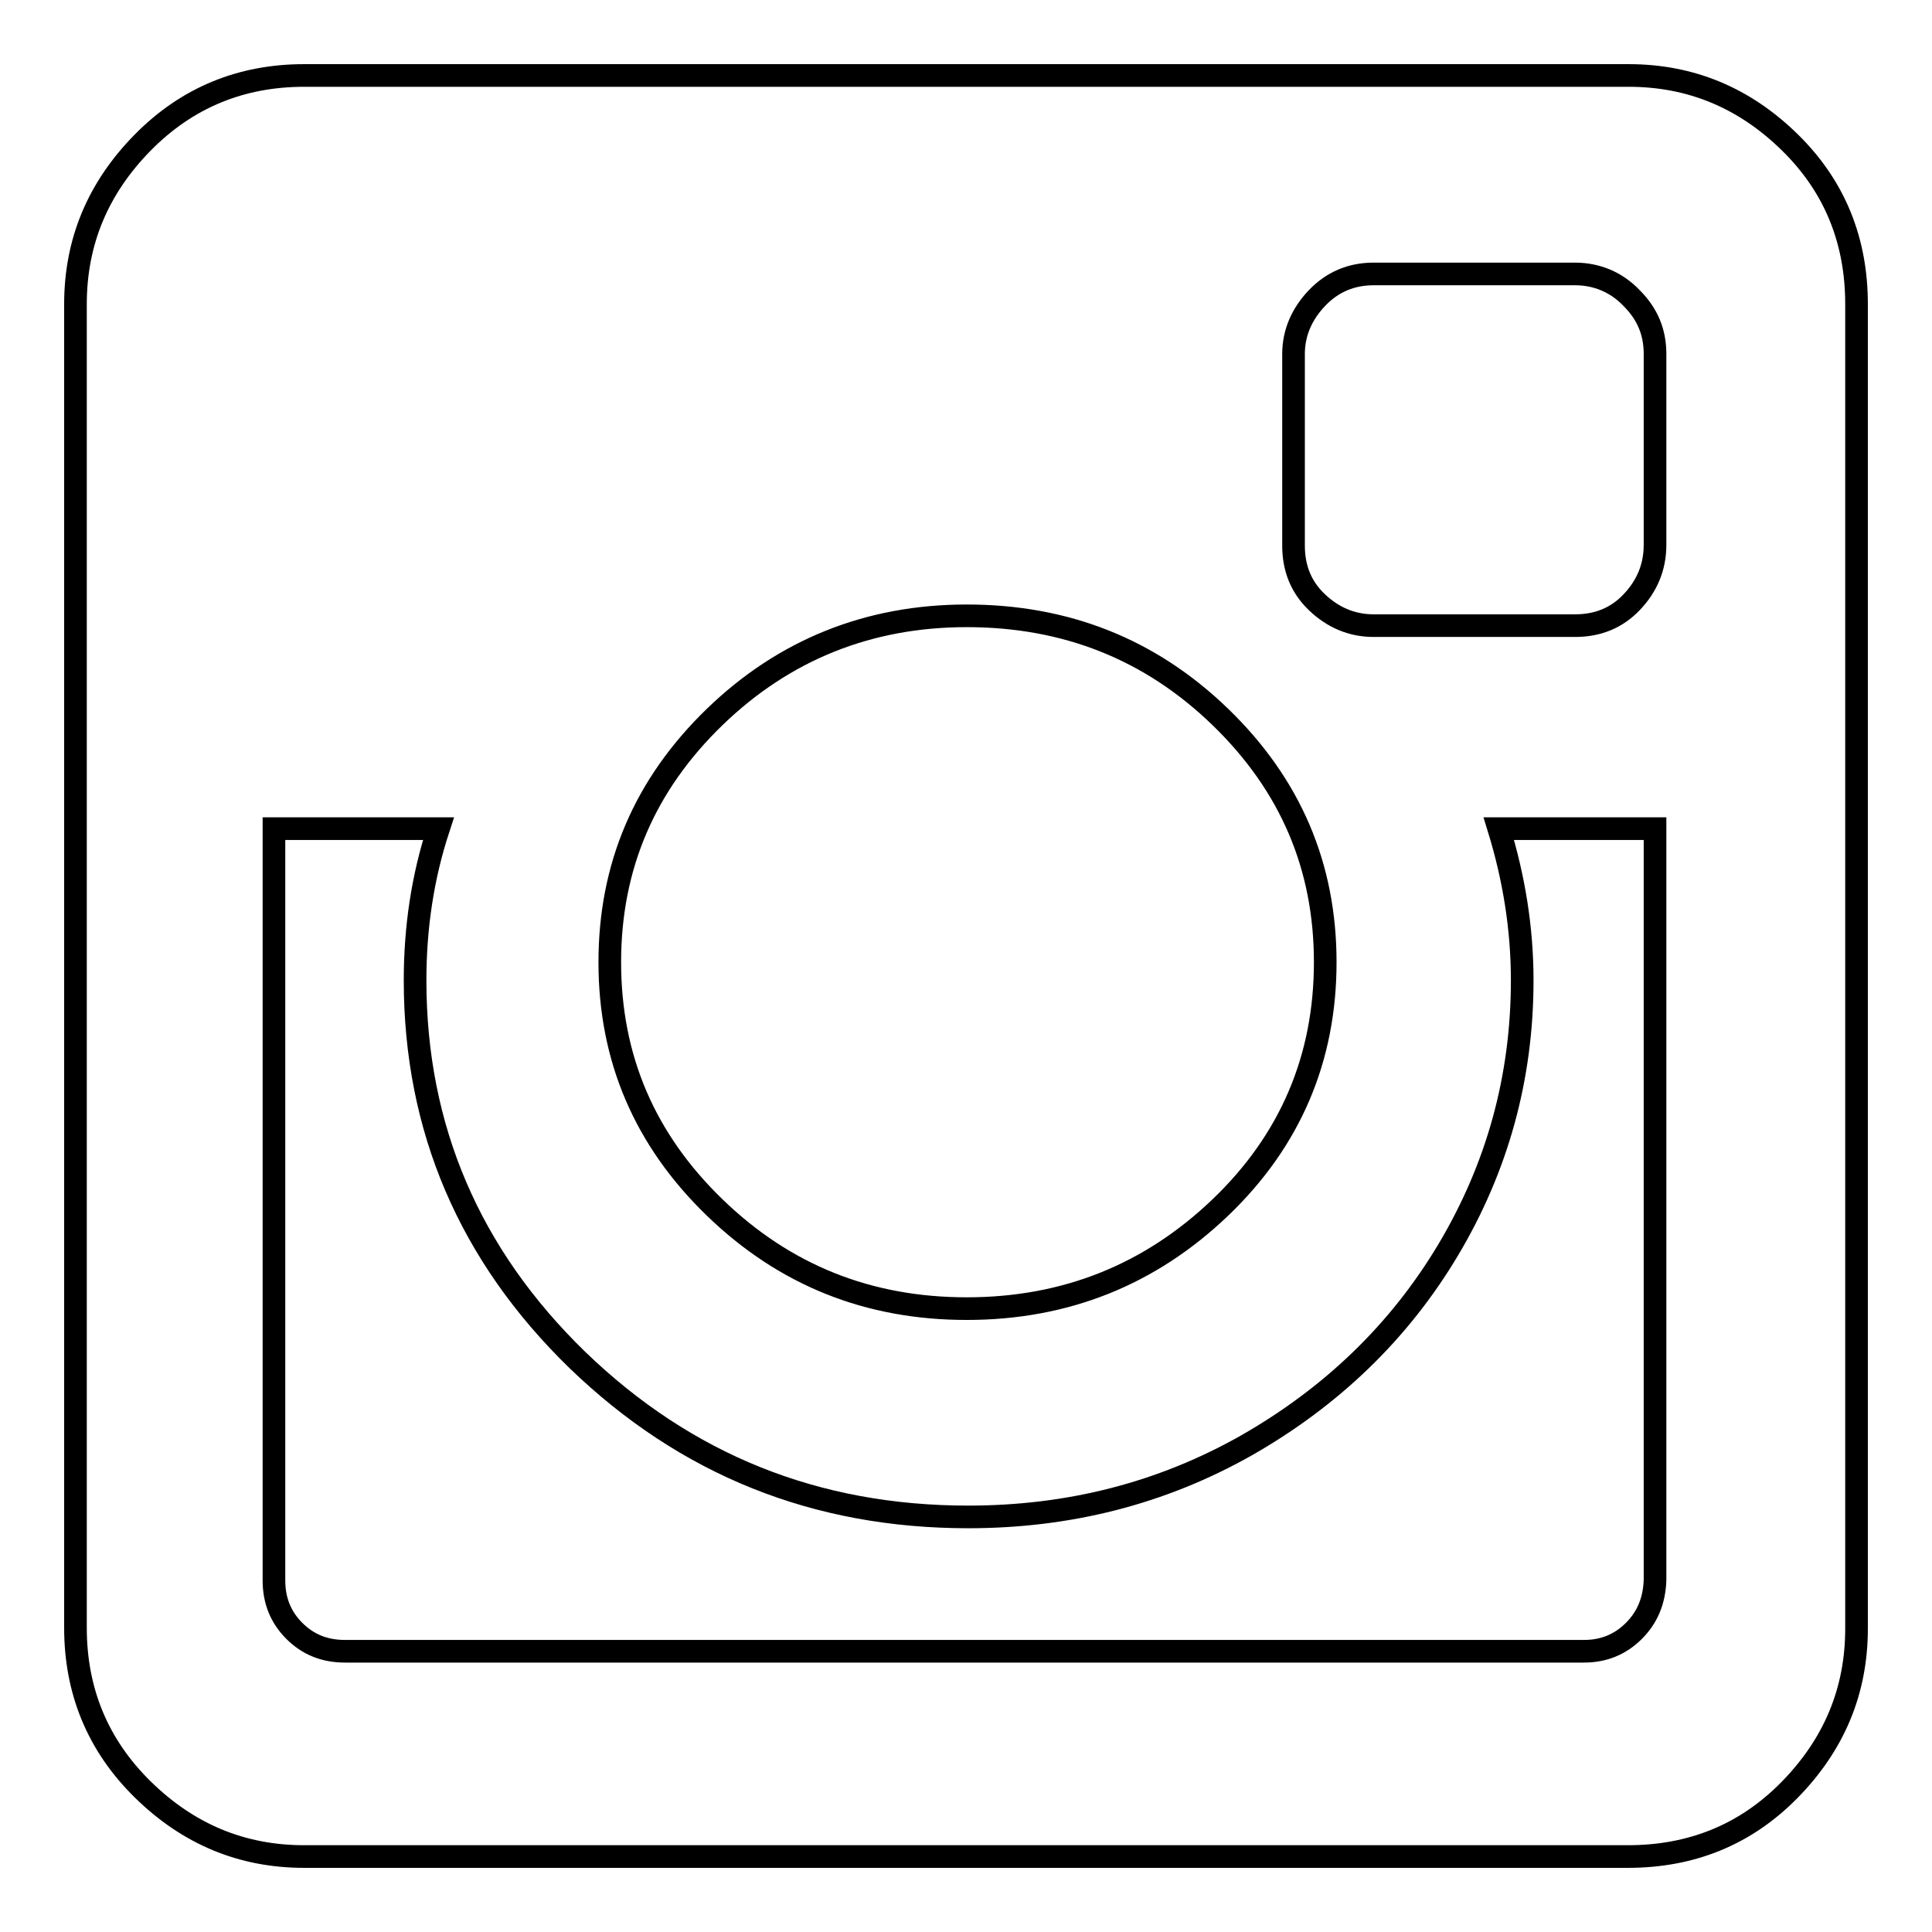 <?xml version="1.0" encoding="utf-8"?>
<!-- Svg Vector Icons : http://www.onlinewebfonts.com/icon -->
<!DOCTYPE svg PUBLIC "-//W3C//DTD SVG 1.1//EN" "http://www.w3.org/Graphics/SVG/1.1/DTD/svg11.dtd">
<svg version="1.1" xmlns="http://www.w3.org/2000/svg" xmlns:xlink="http://www.w3.org/1999/xlink" x="0px" y="0px" viewBox="0 0 256 256" enable-background="new 0 0 256 256" xml:space="preserve">
<g><g><path stroke-width="3" fill-opacity="0" stroke="#000000"  d="M219.3,209.4v-99.6h-20.7c2,6.5,3.1,13.2,3.1,20.1c0,12.9-3.3,24.8-9.8,35.7c-6.5,10.9-15.5,19.5-26.7,25.9c-11.3,6.4-23.6,9.5-36.9,9.5c-20.2,0-37.4-6.9-51.8-20.8c-14.3-13.9-21.5-30.7-21.5-50.3c0-7,1-13.7,3.1-20.1H36.3v99.6c0,2.7,0.9,4.9,2.7,6.7c1.8,1.8,4,2.7,6.7,2.7h164.2c2.6,0,4.8-0.9,6.6-2.7C218.3,214.3,219.2,212.1,219.3,209.4L219.3,209.4z M175.6,127.5c0-12.7-4.6-23.5-13.9-32.5c-9.3-9-20.5-13.4-33.6-13.4c-13,0-24.2,4.5-33.4,13.4c-9.3,9-13.9,19.8-13.9,32.5c0,12.7,4.6,23.5,13.9,32.5c9.3,9,20.4,13.4,33.4,13.4c13.1,0,24.3-4.5,33.6-13.4C171,151.1,175.6,140.2,175.6,127.5L175.6,127.5z M219.3,72.2V46.9c0-2.9-1-5.3-3.1-7.4c-2-2.1-4.6-3.2-7.5-3.2h-26.7c-3,0-5.5,1.1-7.5,3.2c-2,2.1-3.1,4.6-3.1,7.4v25.4c0,3,1,5.5,3.1,7.5s4.6,3.1,7.5,3.1h26.7c3,0,5.5-1,7.5-3.1C218.2,77.7,219.3,75.2,219.3,72.2z M246,40.3v175.5c0,8.3-3,15.4-8.9,21.4S224,246,215.7,246H40.3c-8.3,0-15.4-3-21.4-8.9S10,224,10,215.7V40.3c0-8.3,3-15.4,8.9-21.4S32,10,40.3,10h175.5c8.3,0,15.4,3,21.4,8.9S246,32,246,40.3L246,40.3z"/></g></g>
</svg>